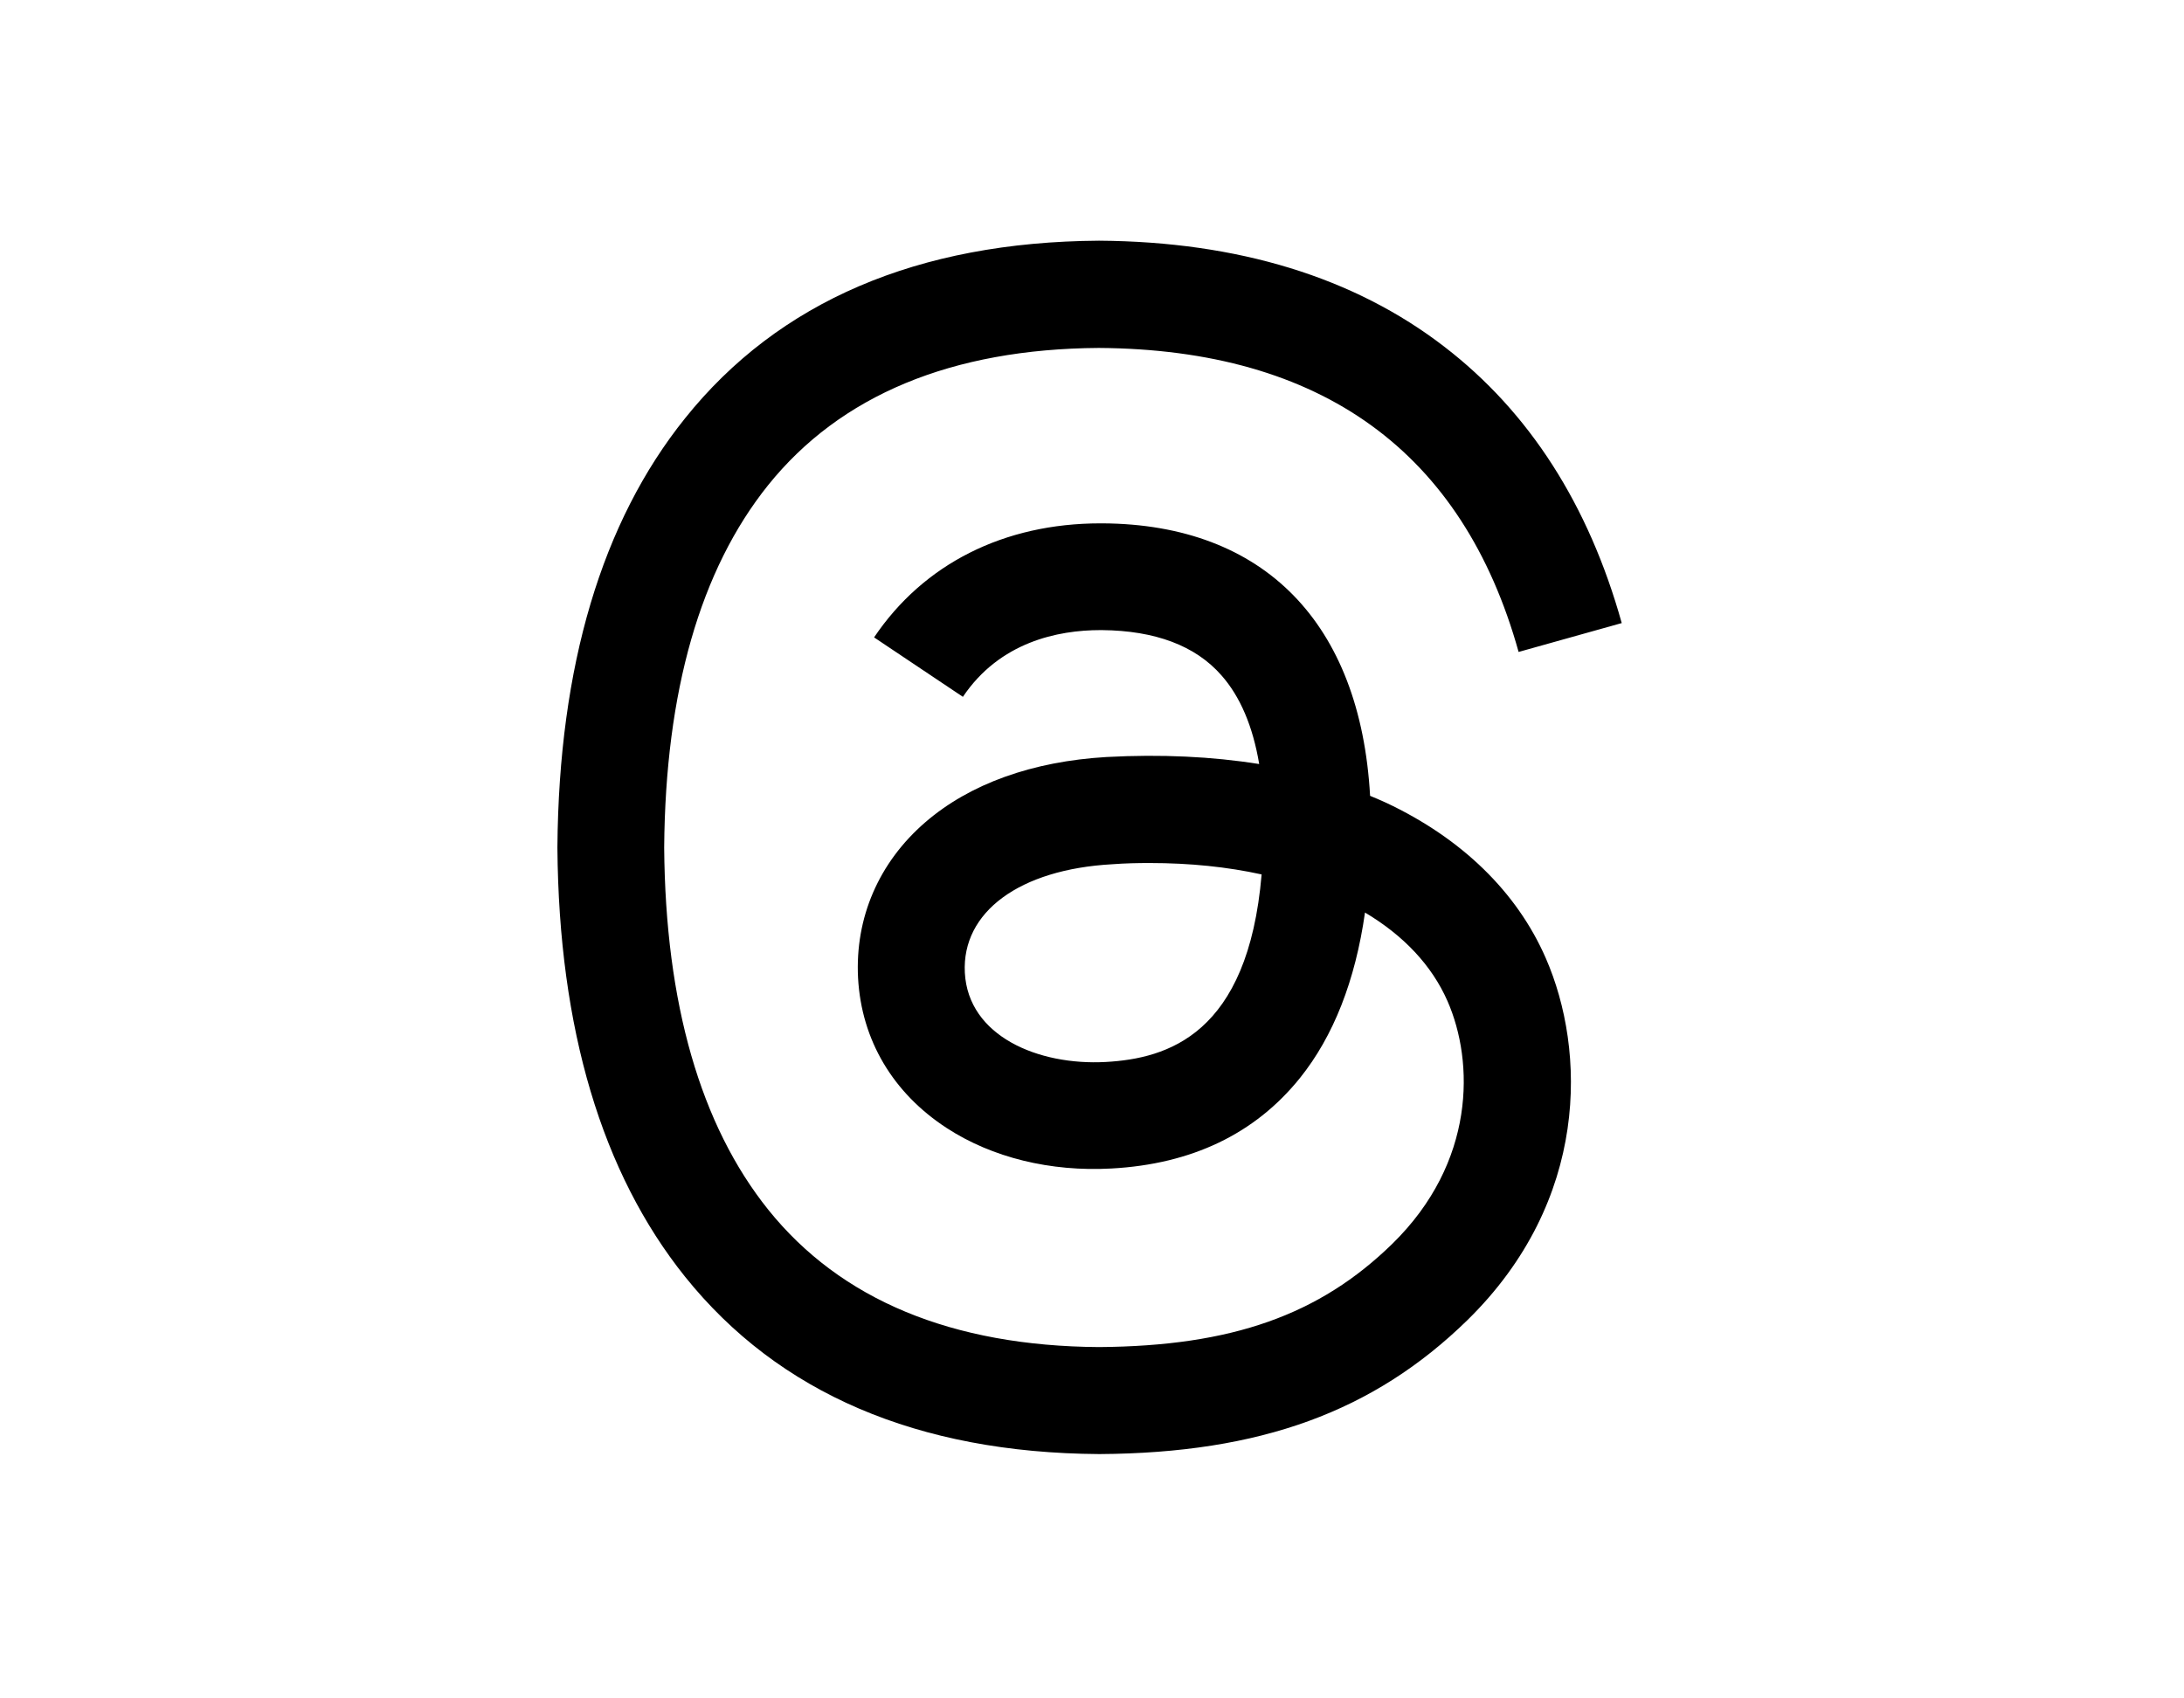 <svg xmlns="http://www.w3.org/2000/svg" width="900" height="700" viewBox="0 0 900 700">
<g>
	<path d="M452.9,599.3h-0.1c-74.6-0.5-132-25.1-170.5-73.1c-34.3-42.8-52-102.2-52.6-176.7v-0.4c0.6-74.6,18.3-134,52.6-176.7
		c38.5-48.1,95.9-72.7,170.5-73.2h0.1h0.1c57.2,0.4,105.1,15.1,142.2,43.7c35,26.9,59.5,65.2,73.1,113.9l-42.5,11.9
		c-23-82.5-81.2-124.7-173-125.3c-60.6,0.4-106.5,19.5-136.3,56.6c-27.9,34.8-42.3,85-42.8,149.3c0.5,64.3,15,114.5,42.9,149.3
		c29.8,37.1,75.7,56.2,136.3,56.6c54.7-0.4,90.8-13.2,120.9-42.6c34.3-33.6,33.7-74.9,22.7-100c-6.5-14.8-18.2-27.1-34-36.5
		c-4,28.1-13,51-26.8,68.2c-18.5,23-44.6,35.5-77.7,37.3c-25.1,1.4-49.2-4.5-67.9-16.7c-22.1-14.4-35.1-36.2-36.5-61.8
		c-1.3-24.8,8.5-47.6,27.7-64.2c18.4-15.9,44.2-25.1,74.7-26.9c22.5-1.2,43.5-0.2,62.9,2.9c-2.6-15.5-7.8-27.8-15.6-36.6
		c-10.7-12.2-27.3-18.4-49.2-18.6c-0.2,0-0.4,0-0.6,0c-17.6,0-41.5,4.9-56.7,27.5l-36.6-24.5c20.4-30.3,53.5-47,93.3-47
		c0.3,0,0.6,0,0.9,0c66.6,0.4,106.2,41.2,110.2,112.3c2.2,0.9,4.5,1.9,6.7,2.9c31,14.6,53.8,36.7,65.7,64
		c16.6,38,18.1,99.8-32.3,149.2c-38.6,37.7-85.3,54.8-151.6,55.2H452.9L452.9,599.3z M473.8,355.7c-5.1,0-10.1,0.1-15.4,0.5
		c-38.3,2.1-62.1,19.7-60.8,44.7c1.4,26.2,30.3,38.3,58,36.8c25.5-1.4,58.7-11.3,64.3-77.3C505.8,357.3,490.4,355.7,473.8,355.7z"/>
</g>
</svg>
